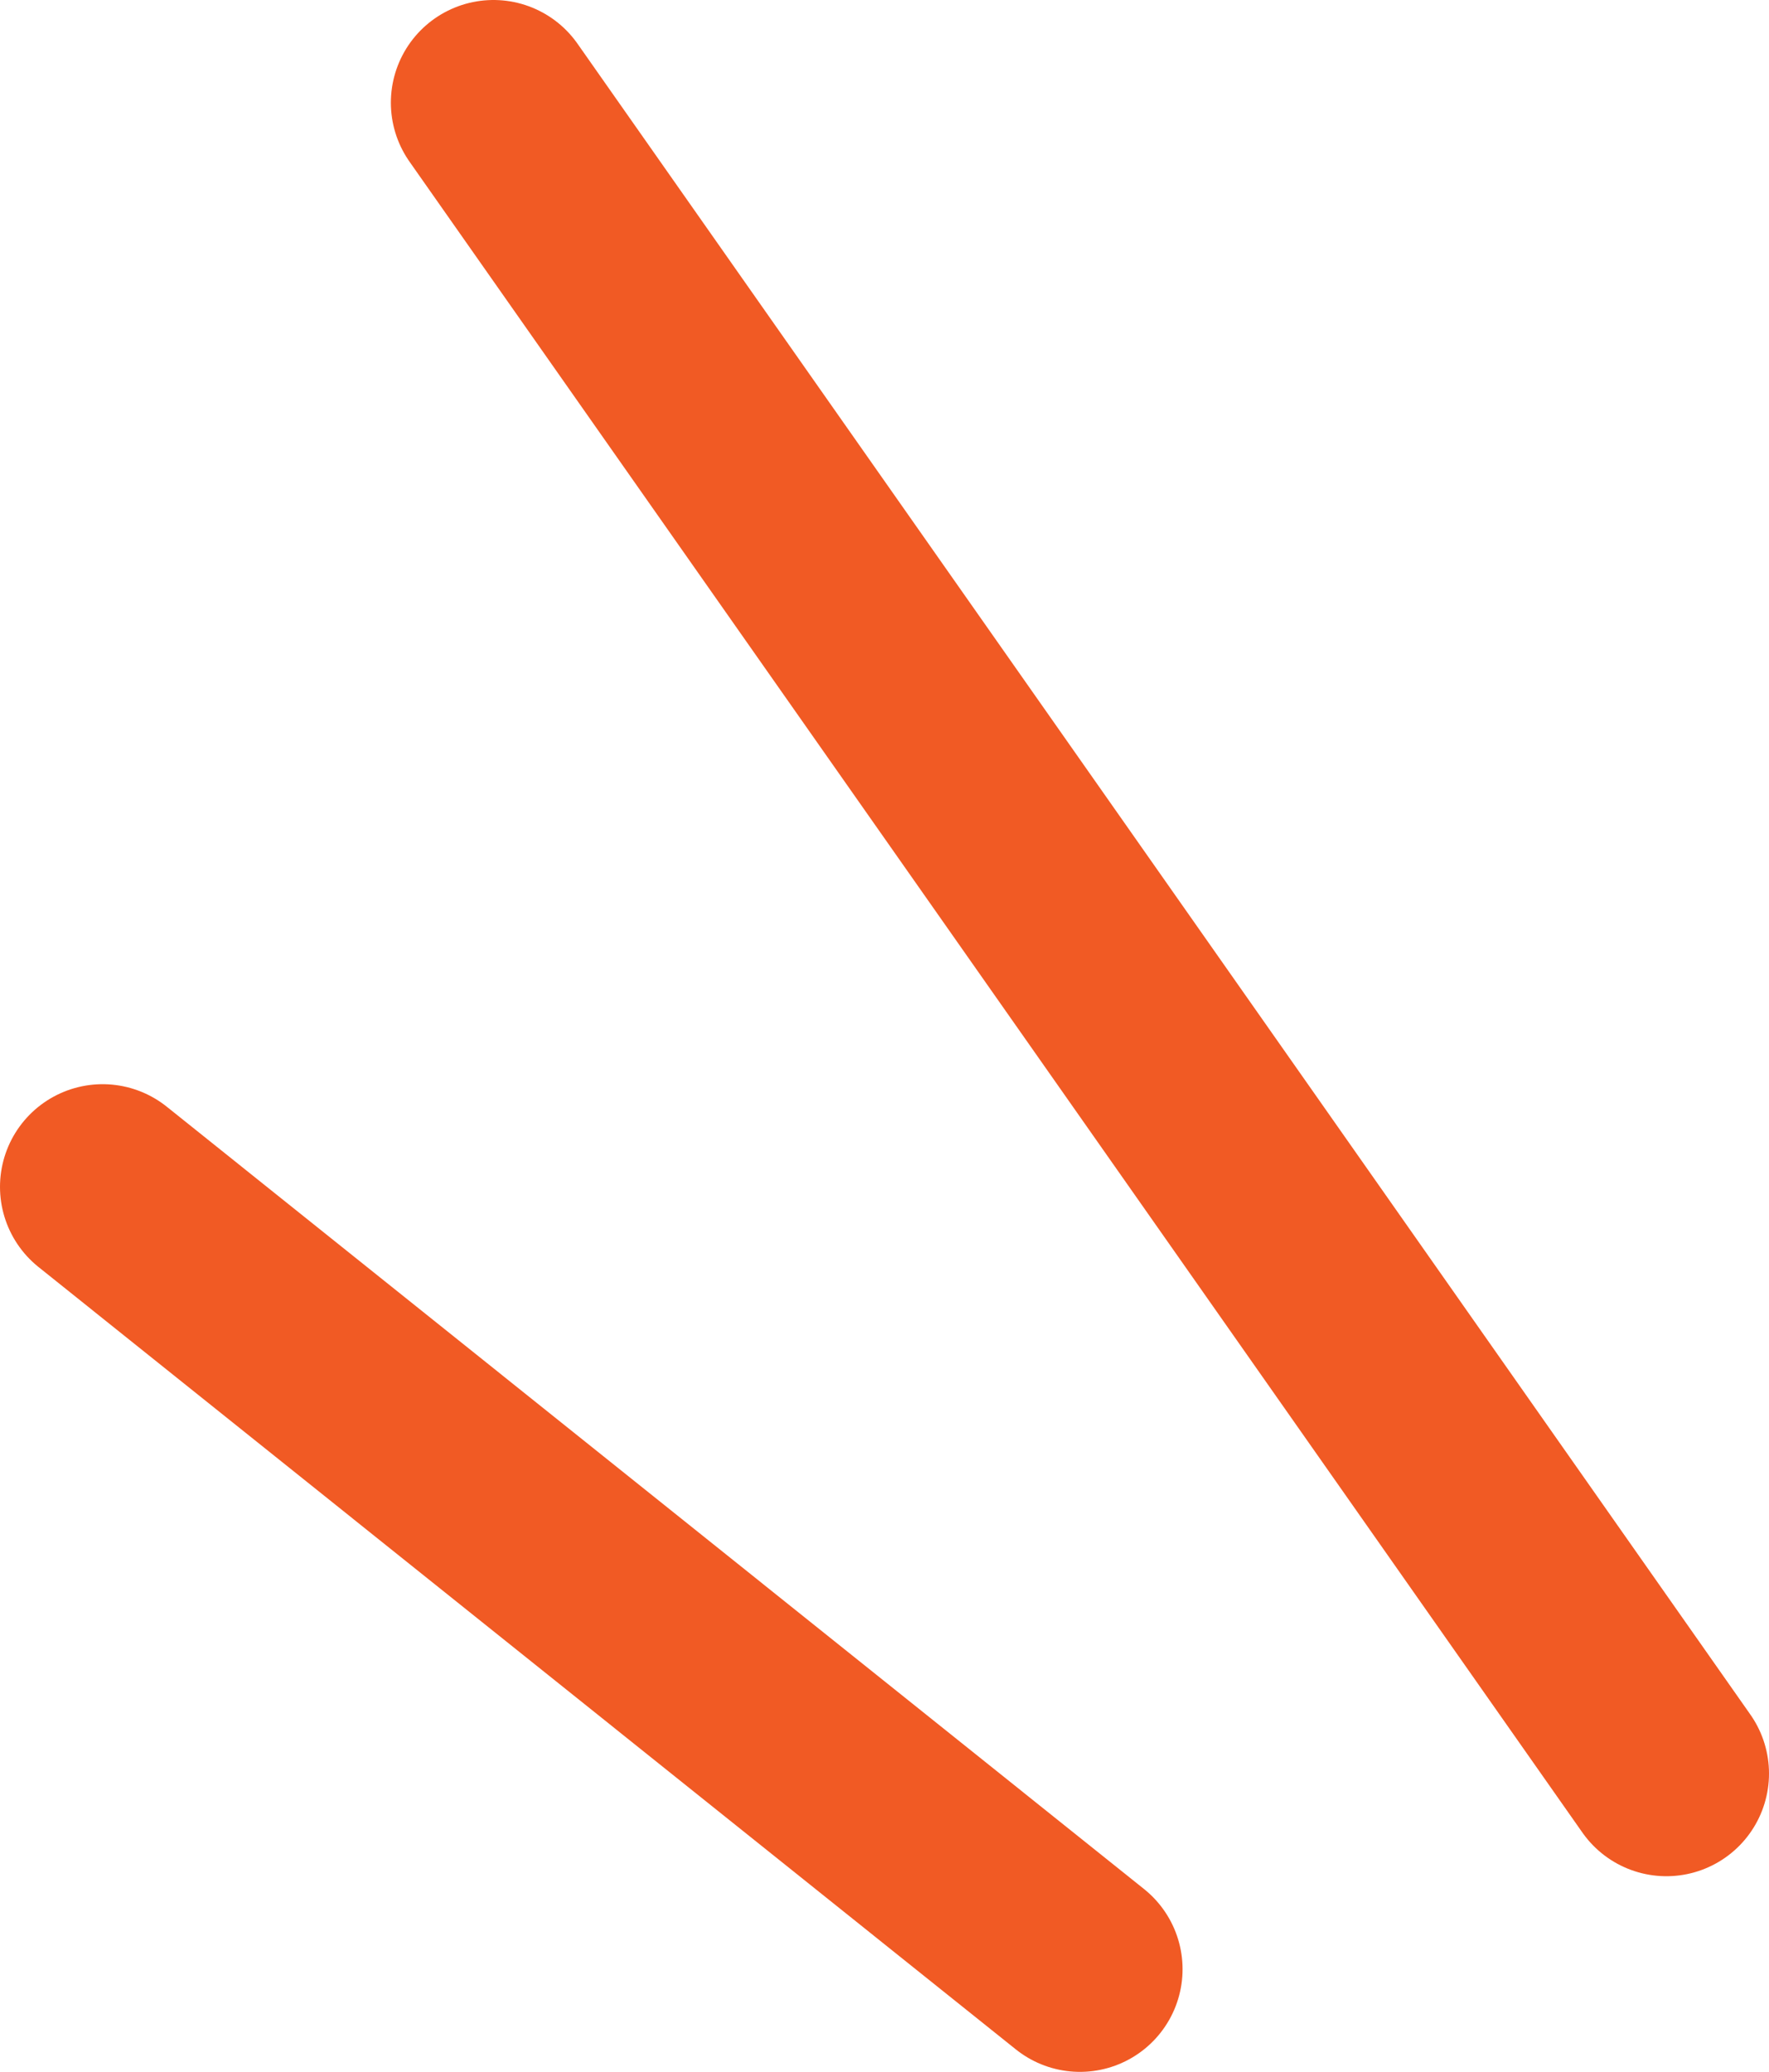 <?xml version="1.0" encoding="UTF-8"?><svg id="_レイヤー_2" xmlns="http://www.w3.org/2000/svg" viewBox="0 0 60.33 70.63"><defs><style>.cls-1{fill:none;stroke:#f15a24;stroke-linecap:round;stroke-miterlimit:10;stroke-width:7px;}</style></defs><g id="_情報"><g><line class="cls-1" x1="16.83" y1="3.5" x2="56.83" y2="60.46"/><line class="cls-1" x1="3.5" y1="40.46" x2="36.83" y2="67.13"/></g></g></svg>